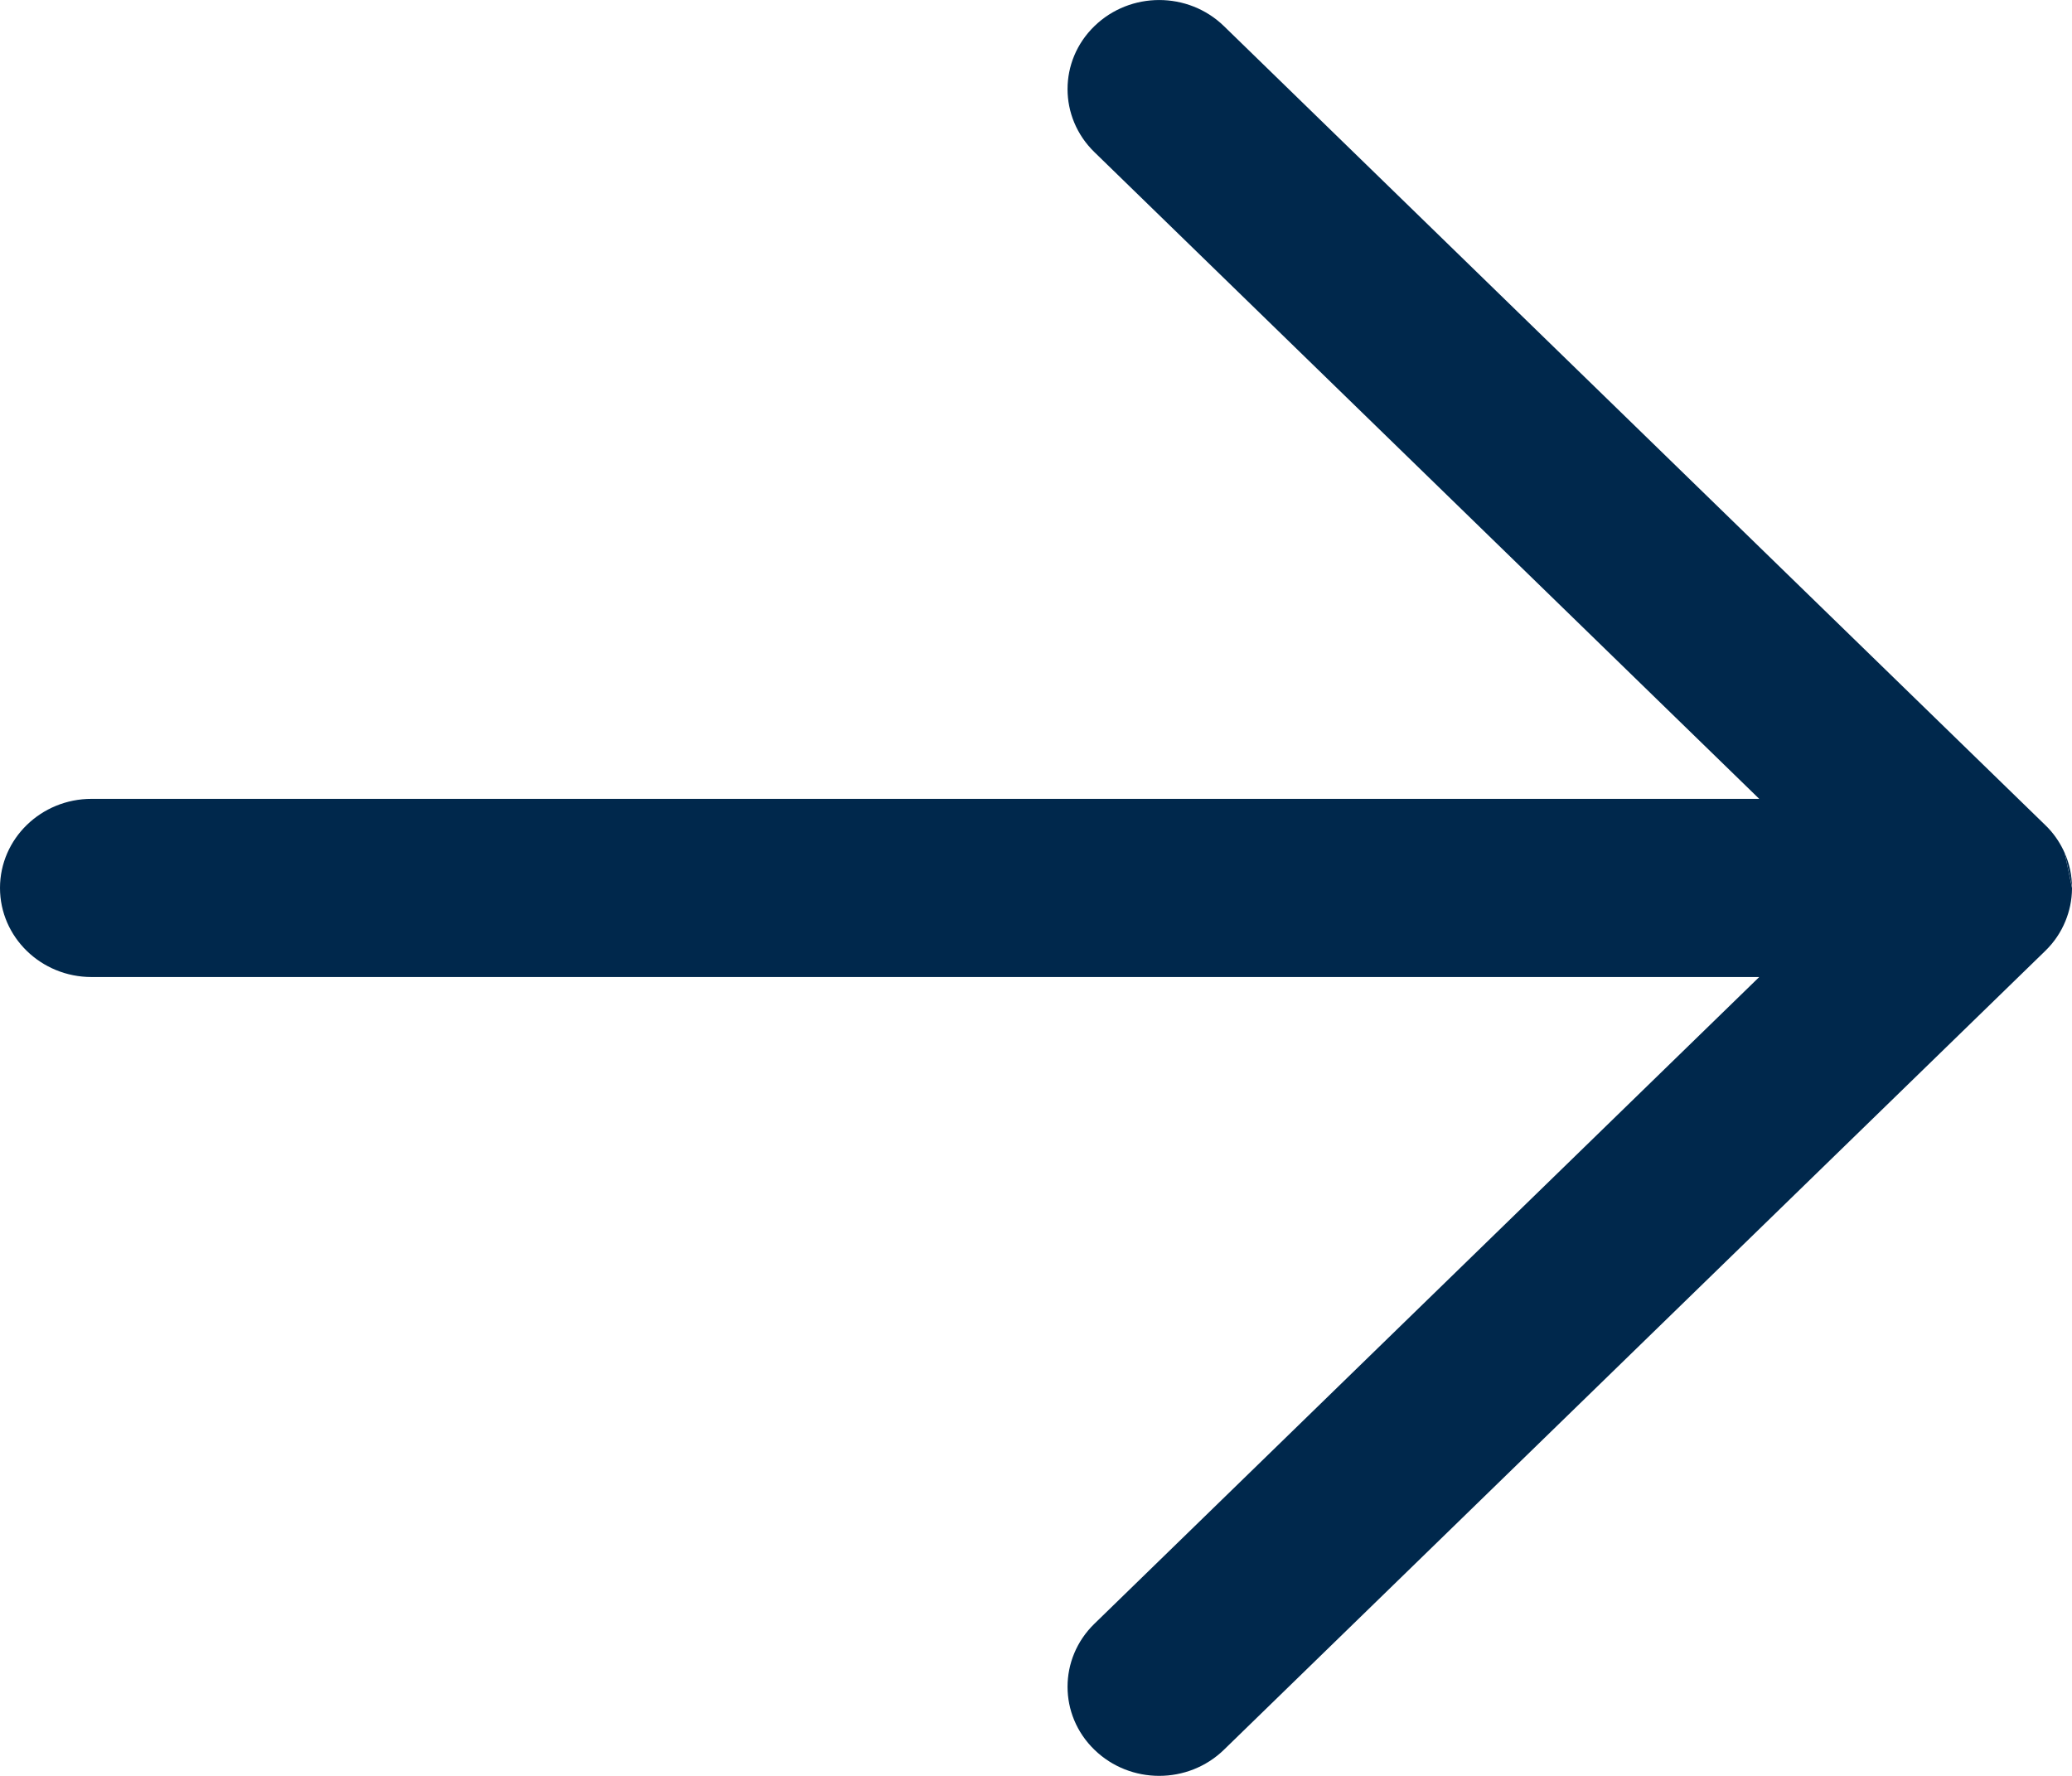 <svg width="21" height="18" viewBox="0 0 21 18" fill="none" xmlns="http://www.w3.org/2000/svg">
<path d="M20.926 8.646C20.886 8.555 20.831 8.47 20.76 8.394C20.748 8.382 20.737 8.37 20.724 8.358L12.405 0.265C12.042 -0.088 11.455 -0.088 11.092 0.265C10.729 0.617 10.729 1.189 11.092 1.542L17.83 8.097L0.928 8.097C0.416 8.097 8.30412e-07 8.501 7.86807e-07 9C7.43201e-07 9.499 0.416 9.903 0.928 9.903L17.83 9.903L11.092 16.458C10.729 16.811 10.729 17.383 11.092 17.735C11.455 18.088 12.042 18.088 12.405 17.735L20.728 9.639C20.82 9.55 20.888 9.447 20.933 9.337C20.975 9.235 20.999 9.124 21 9.008C21 9.006 21 9.003 21 9" fill="#00284C"/>
<path d="M20.926 8.646C20.973 8.752 20.999 8.869 21 8.992L20.926 8.646Z" fill="#00284C"/>
</svg>
